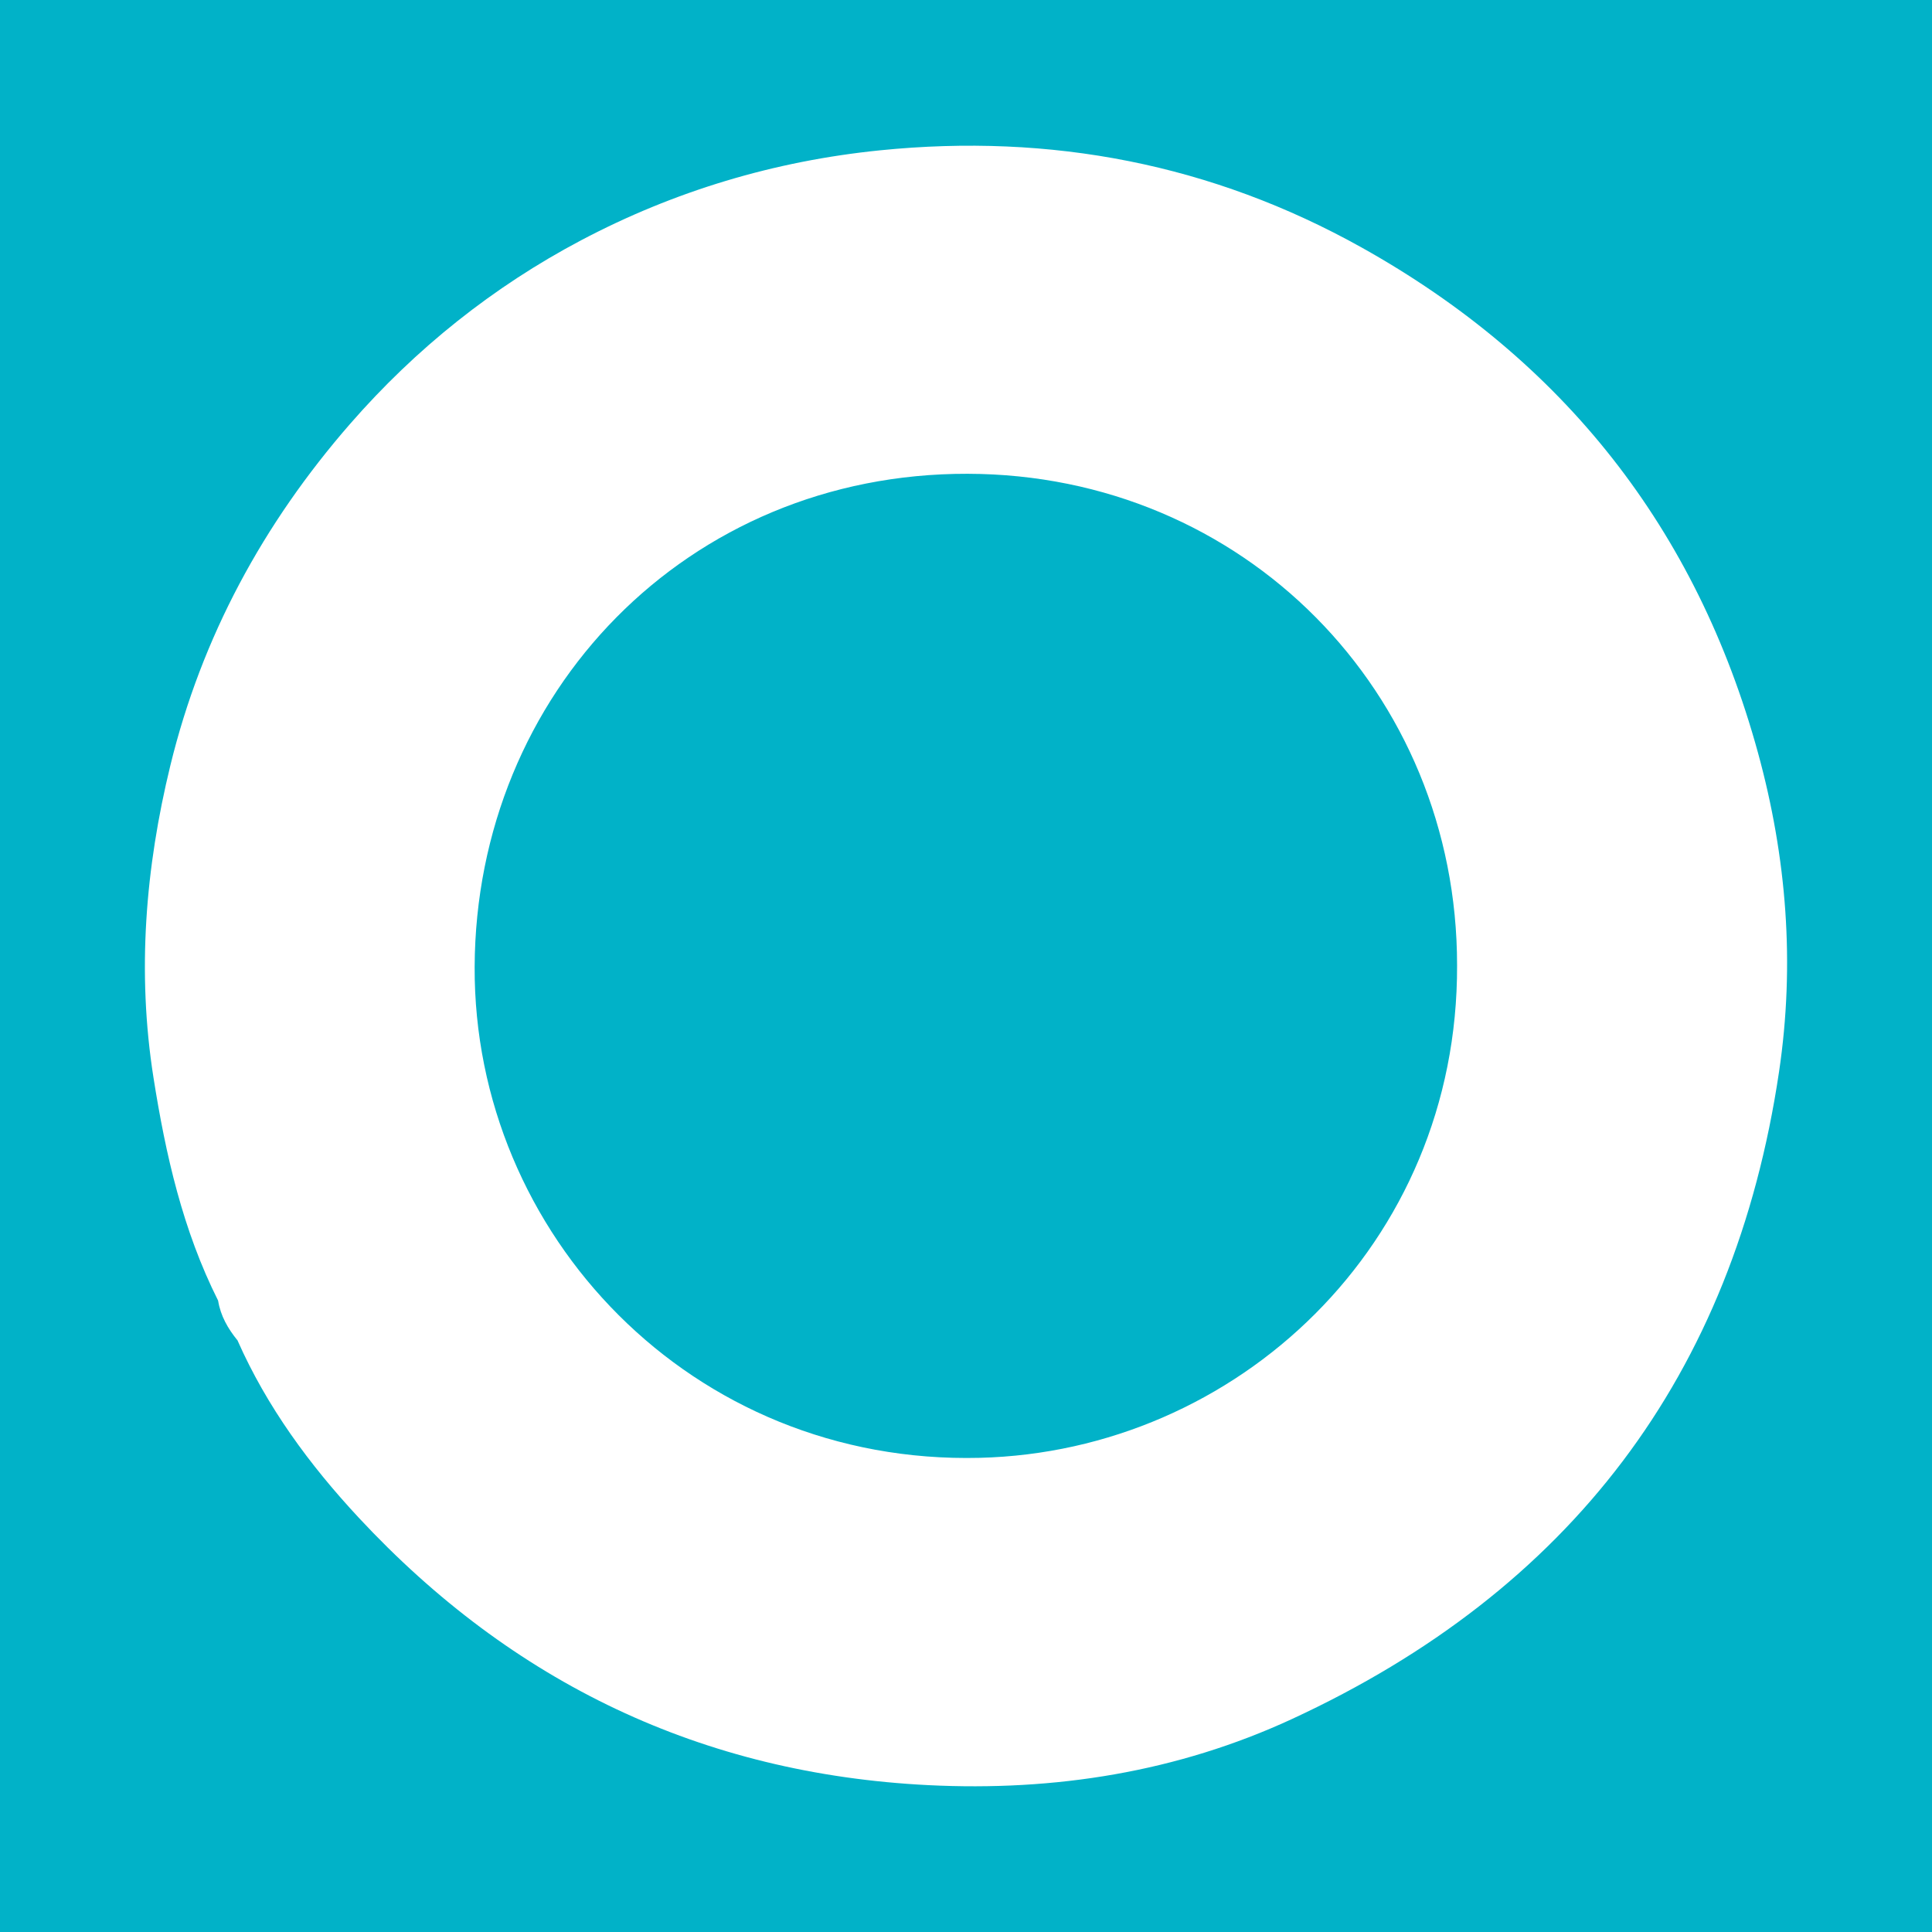 <?xml version="1.0" encoding="utf-8"?>
<!-- Generator: Adobe Illustrator 17.0.0, SVG Export Plug-In . SVG Version: 6.00 Build 0)  -->
<!DOCTYPE svg PUBLIC "-//W3C//DTD SVG 1.1//EN" "http://www.w3.org/Graphics/SVG/1.1/DTD/svg11.dtd">
<svg version="1.1" id="Layer_1" xmlns="http://www.w3.org/2000/svg" xmlns:xlink="http://www.w3.org/1999/xlink" x="0px" y="0px"
	 width="200px" height="200px" viewBox="0 0 200 200" enable-background="new 0 0 200 200" xml:space="preserve">
<rect y="0" fill="#01B2C8" width="200" height="200"/>
<g>
	<path fill="#FFFFFF" d="M22.579,134.637c2.196,0.63,2.103,2.376,2.01,4.123C23.597,137.542,22.83,136.215,22.579,134.637z"/>
	<path fill="#FFFFFF" d="M181.983,77.917c-6.356-23.157-20.12-40.621-41.029-52.296c-15.478-8.643-32.163-11.845-49.841-10.061
		c-10.949,1.105-21.32,4.224-30.96,9.316C51.07,29.674,43.052,36.07,36.254,43.867c-8.996,10.317-15.376,22.075-18.617,35.366
		c-2.589,10.618-3.469,21.417-1.748,32.325c1.259,7.982,3.032,15.799,6.689,23.079c1.176,1.128,1.572,2.636,2.01,4.123
		c3.048,6.893,7.474,12.901,12.549,18.352c15.911,17.091,35.505,26.514,58.95,27.685c13.104,0.655,25.793-1.355,37.677-6.853
		c28.705-13.282,45.729-35.522,50.402-66.996C185.827,99.763,184.96,88.764,181.983,77.917z M101.42,150.914
		c-29.837,0.741-52.399-23.183-52.285-50.825c0.117-28.337,21.989-51.105,51.03-51.043c28.559,0.061,50.689,22.627,50.671,50.887
		C150.94,128.858,127.984,150.255,101.42,150.914z"/>
</g>
</svg>
